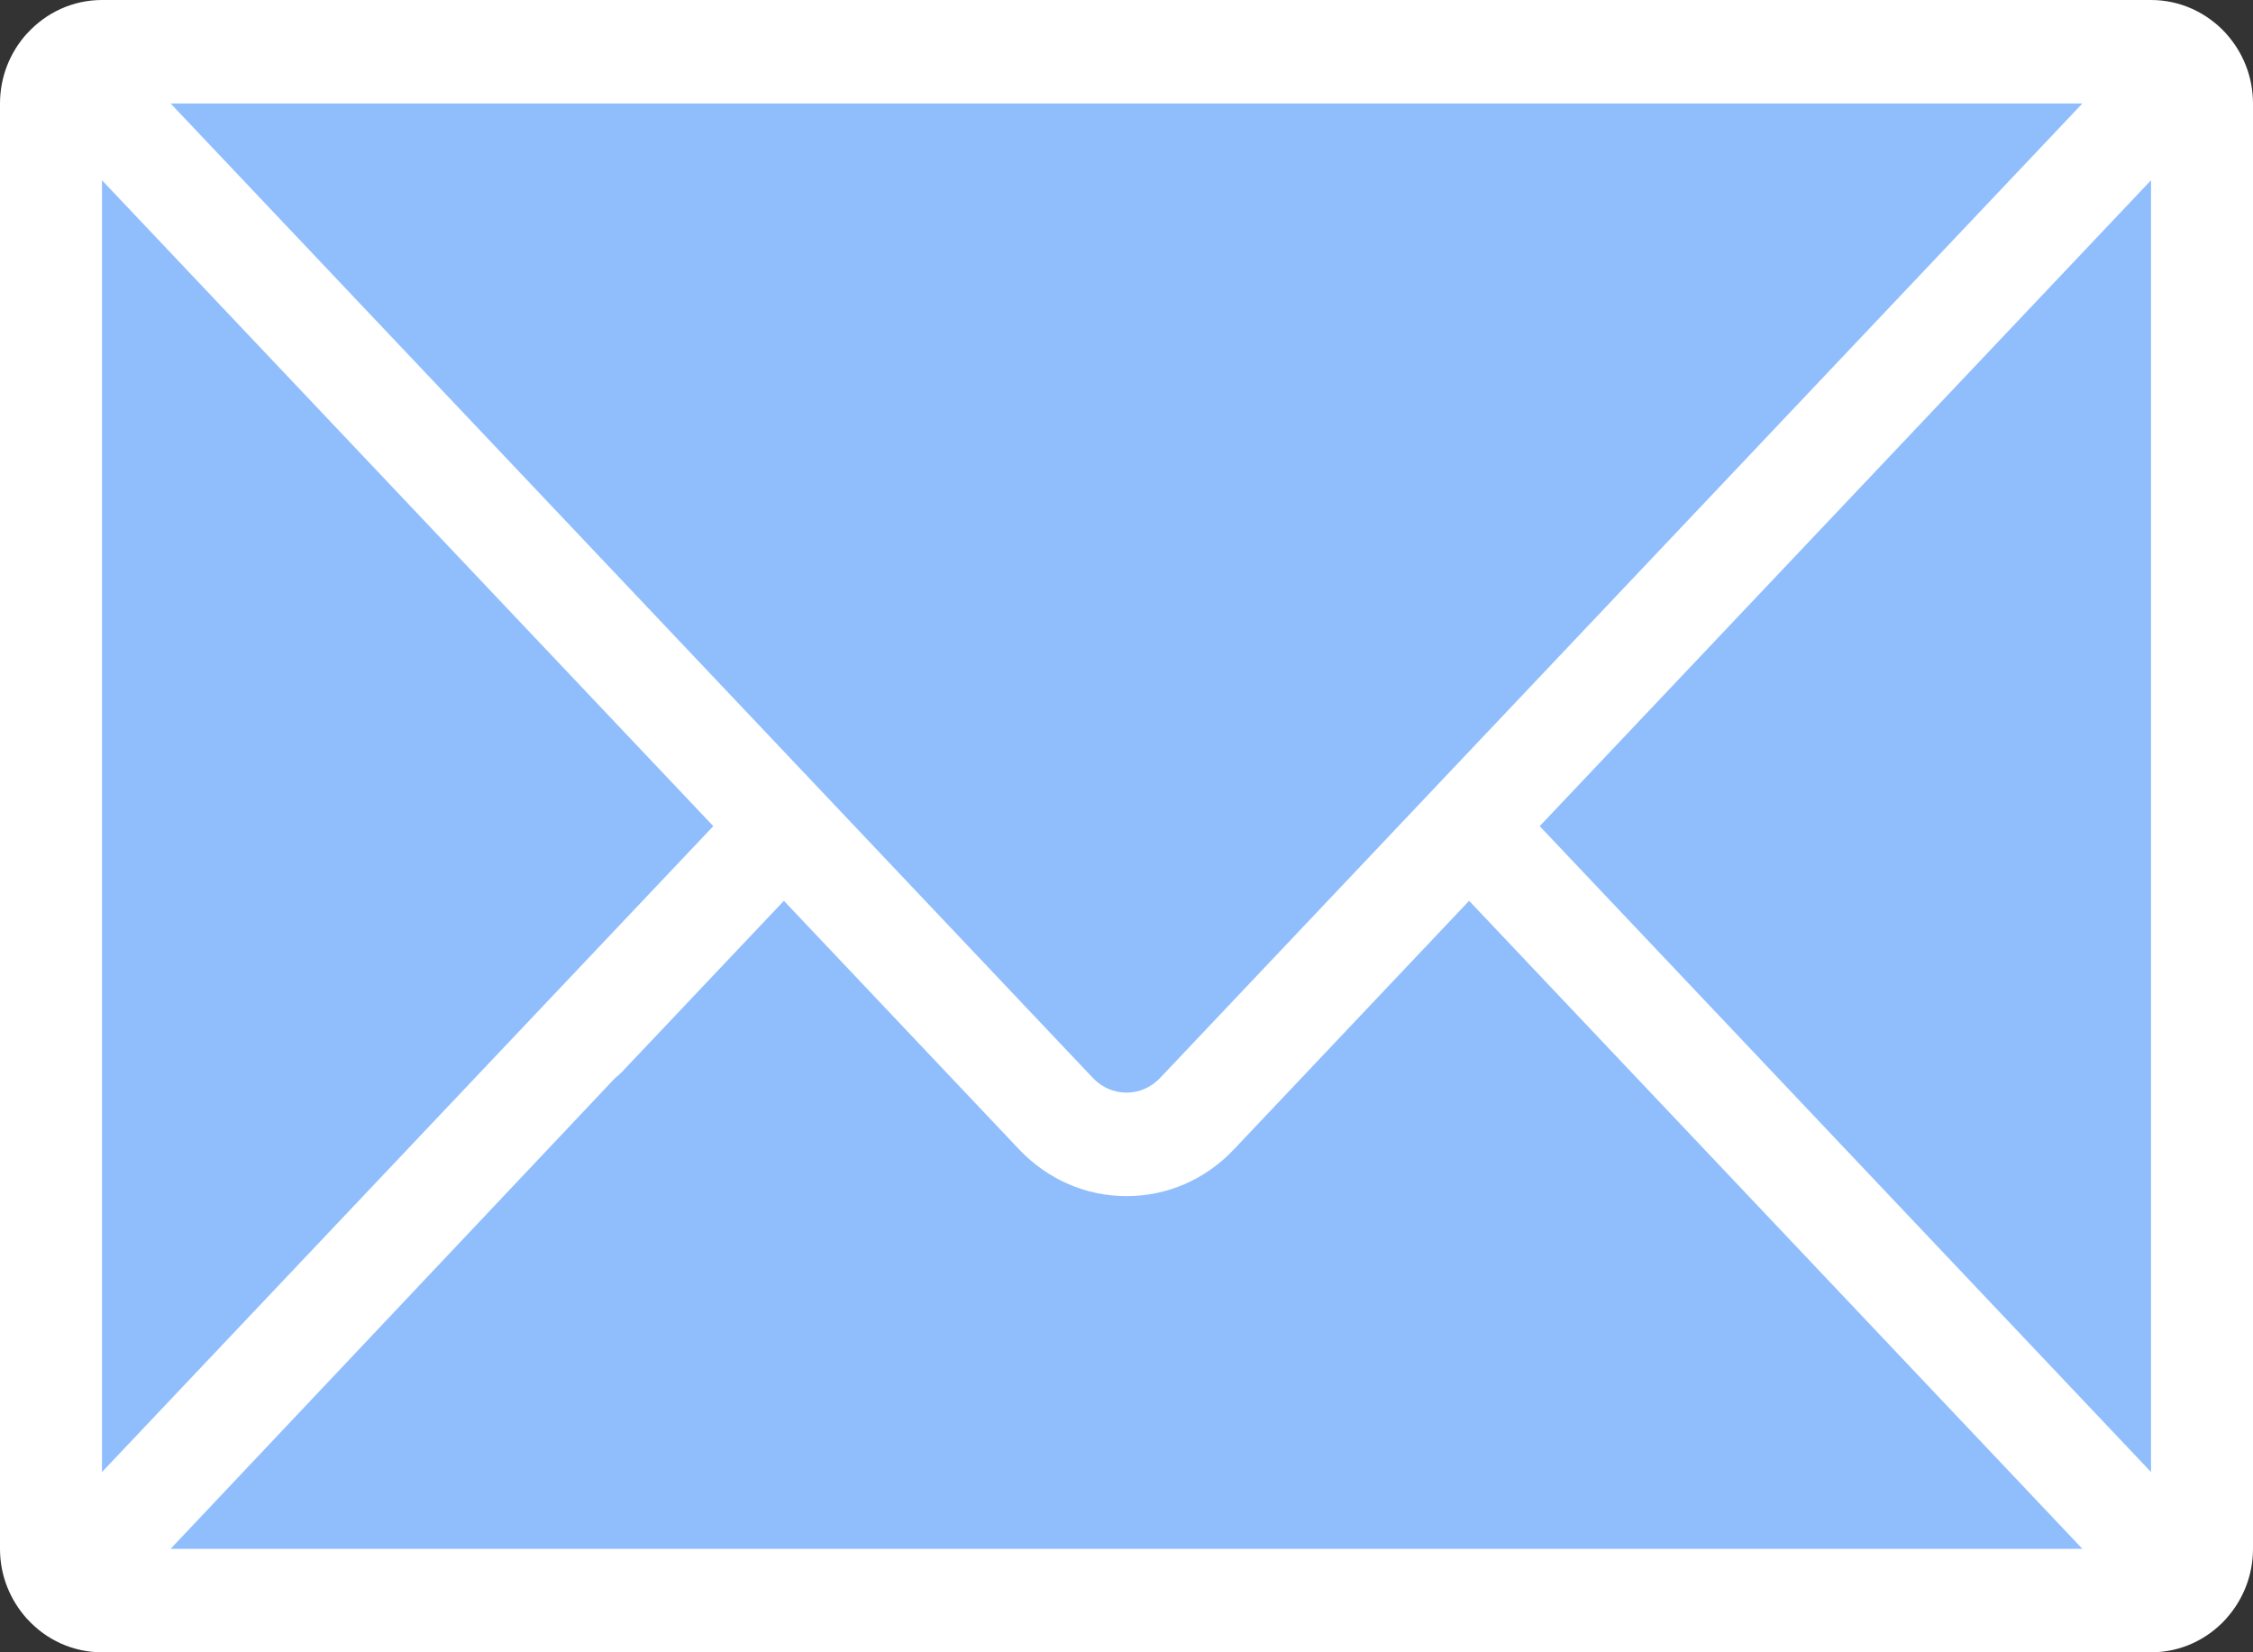<?xml version="1.0" encoding="utf-8"?>
<!-- Generator: Adobe Illustrator 22.1.0, SVG Export Plug-In . SVG Version: 6.00 Build 0)  -->
<svg version="1.1" id="Слой_1" xmlns="http://www.w3.org/2000/svg" xmlns:xlink="http://www.w3.org/1999/xlink" x="0px" y="0px"
	 viewBox="0 0 15 11" style="enable-background:new 0 0 15 11;" xml:space="preserve">
<rect x="0" y="0" width="15" height="11" fill="#333333" stroke="none"/>
<style type="text/css">
	.st0{fill:#90BEFC;}
	.st1{fill:#FFFFFF;}
</style>
<g>
	<g>
		<path class="st0" d="M5.219,5.5l-4.782,5.052c-0.06-0.062-0.098-0.147-0.098-0.241V0.689c0-0.094,0.037-0.179,0.098-0.241
			L5.219,5.5z"/>
		<path class="st0" d="M14.661,0.689v9.623c0,0.094-0.037,0.179-0.098,0.241L9.781,5.5l4.782-5.052
			C14.623,0.51,14.661,0.595,14.661,0.689z"/>
	</g>
	<path class="st0" d="M14.321,0.344H0.679c-0.094,0-0.18,0.04-0.242,0.103L7.5,7.772l7.063-7.325
		C14.501,0.384,14.416,0.344,14.321,0.344z"/>
	<path class="st0" d="M9.781,5.5l4.782,5.052c-0.062,0.064-0.147,0.103-0.242,0.103H0.679c-0.094,0-0.18-0.04-0.242-0.103L5.219,5.5
		L7.5,7.772L9.781,5.5z"/>
	<path class="st1" d="M14.823,0.226c-0.002-0.002-0.004-0.004-0.005-0.006C14.693,0.085,14.517,0,14.321,0H0.679
		C0.483,0,0.307,0.085,0.183,0.22C0.181,0.222,0.179,0.224,0.177,0.226C0.068,0.348,0,0.51,0,0.689v9.623
		c0,0.178,0.068,0.34,0.178,0.463c0.001,0.002,0.003,0.004,0.005,0.005C0.306,10.915,0.483,11,0.679,11h13.643
		c0.196,0,0.372-0.085,0.496-0.22c0.002-0.002,0.004-0.004,0.005-0.006C14.932,10.652,15,10.49,15,10.311V0.689
		C15,0.51,14.932,0.348,14.823,0.226z M13.864,0.689L7.725,7.175C7.665,7.239,7.585,7.274,7.5,7.274S7.335,7.239,7.275,7.175
		L1.136,0.689H13.864z M0.679,1.2l4.07,4.3L3.649,6.662L0.679,9.8V1.2z M1.136,10.311l2.959-3.134c0,0,0.001-0.001,0.001-0.001
		c0.015-0.011,0.029-0.024,0.043-0.038l1.08-1.141l1.566,1.655c0.19,0.2,0.444,0.311,0.715,0.311s0.525-0.11,0.715-0.311
		l1.566-1.655l4.083,4.314H1.136z M14.321,9.8l-4.07-4.3l4.07-4.3V9.8z"/>
</g>
</svg>
